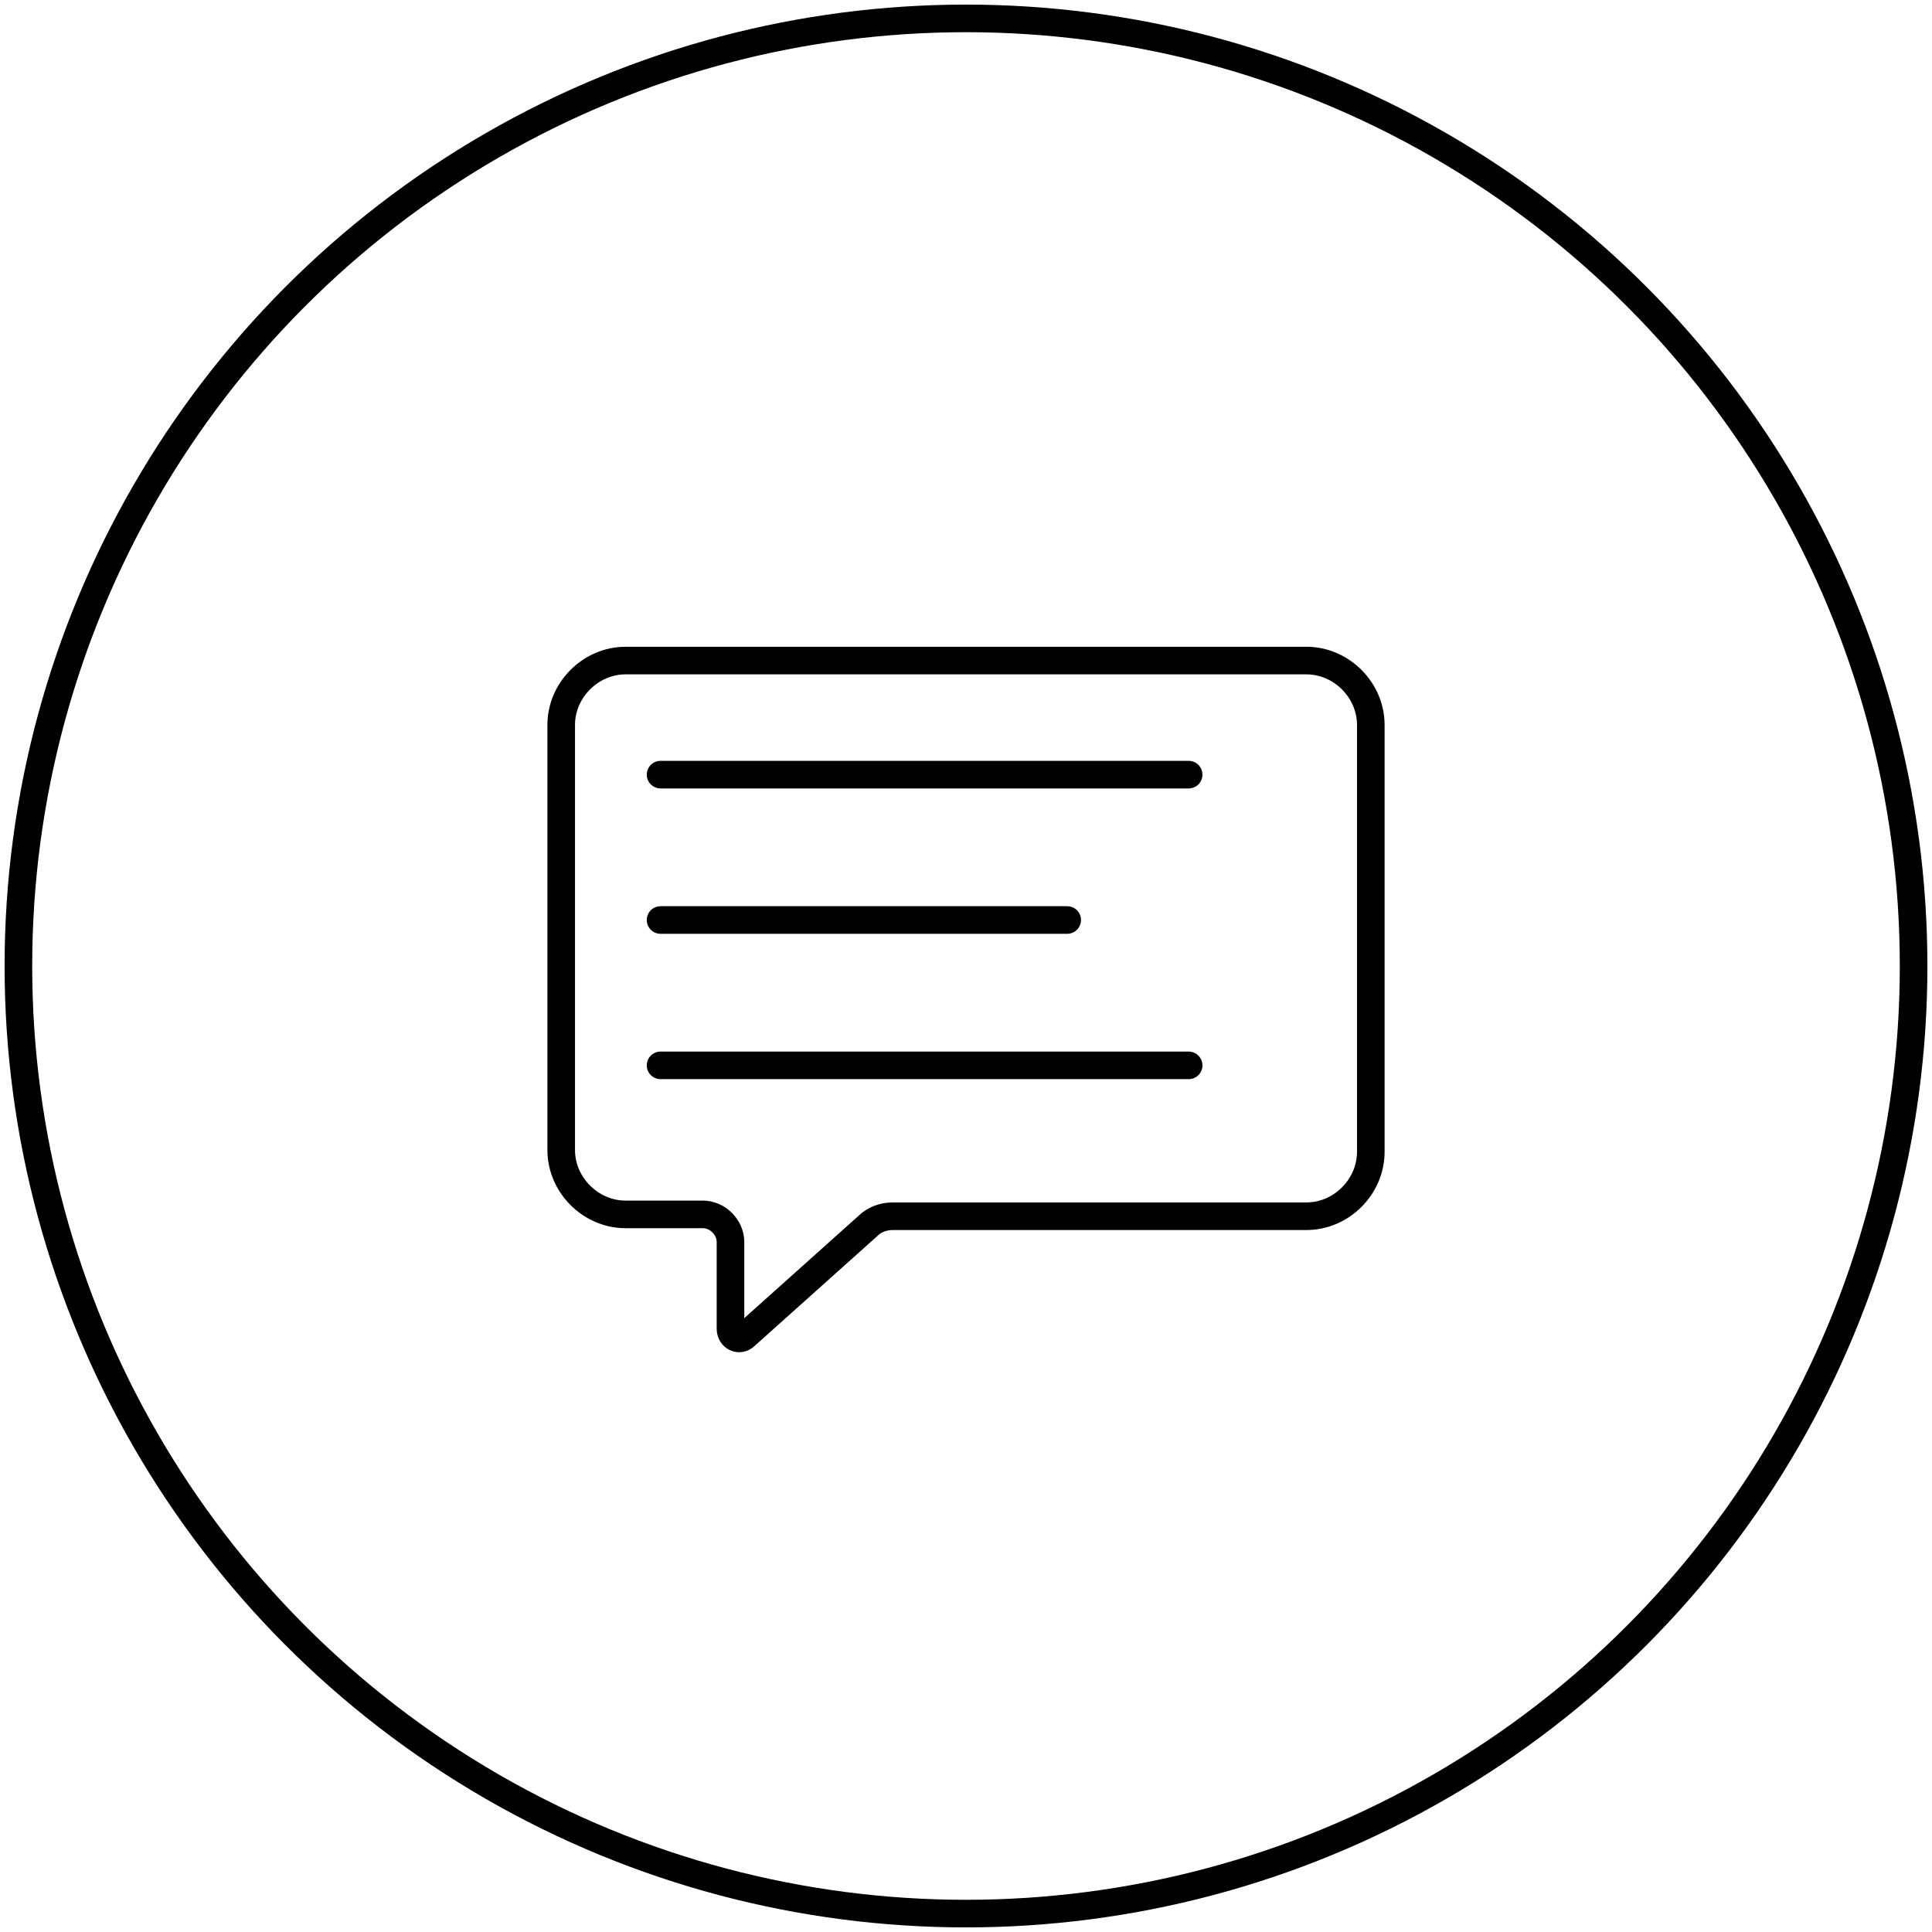 <?xml version="1.0" encoding="utf-8"?>
<!-- Generator: Adobe Illustrator 26.3.1, SVG Export Plug-In . SVG Version: 6.00 Build 0)  -->
<svg version="1.1" id="Ebene_1" xmlns="http://www.w3.org/2000/svg" xmlns:xlink="http://www.w3.org/1999/xlink" x="0px" y="0px"
	 viewBox="0 0 105 105" style="enable-background:new 0 0 105 105;" xml:space="preserve">
<style type="text/css">
	.st0{fill:none;stroke:#000000;stroke-width:1.5;stroke-miterlimit:10;}
	.st1{fill:none;stroke:#000000;stroke-width:1.5;stroke-linecap:round;stroke-miterlimit:10;}
</style>
<circle class="st0" cx="52.5" cy="52.5" r="51.5"/>
<path class="st1" d="M35.9,42.1h28.7"/>
<path class="st1" d="M35.9,57.9h28.7"/>
<path class="st1" d="M35.9,50H58"/>
<path class="st0" d="M40.5,72.6c-0.3,0.3-0.8,0.1-0.8-0.4v-4.7l0,0c0-0.8-0.7-1.5-1.5-1.5l0,0H34c-1.9,0-3.5-1.6-3.5-3.5V39.4
	c0-1.9,1.6-3.5,3.5-3.5h37c1.9,0,3.5,1.6,3.5,3.5v23.2c0,1.9-1.6,3.5-3.5,3.5H48.5c-0.5,0-1,0.2-1.3,0.5L40.5,72.6z"/>
</svg>
